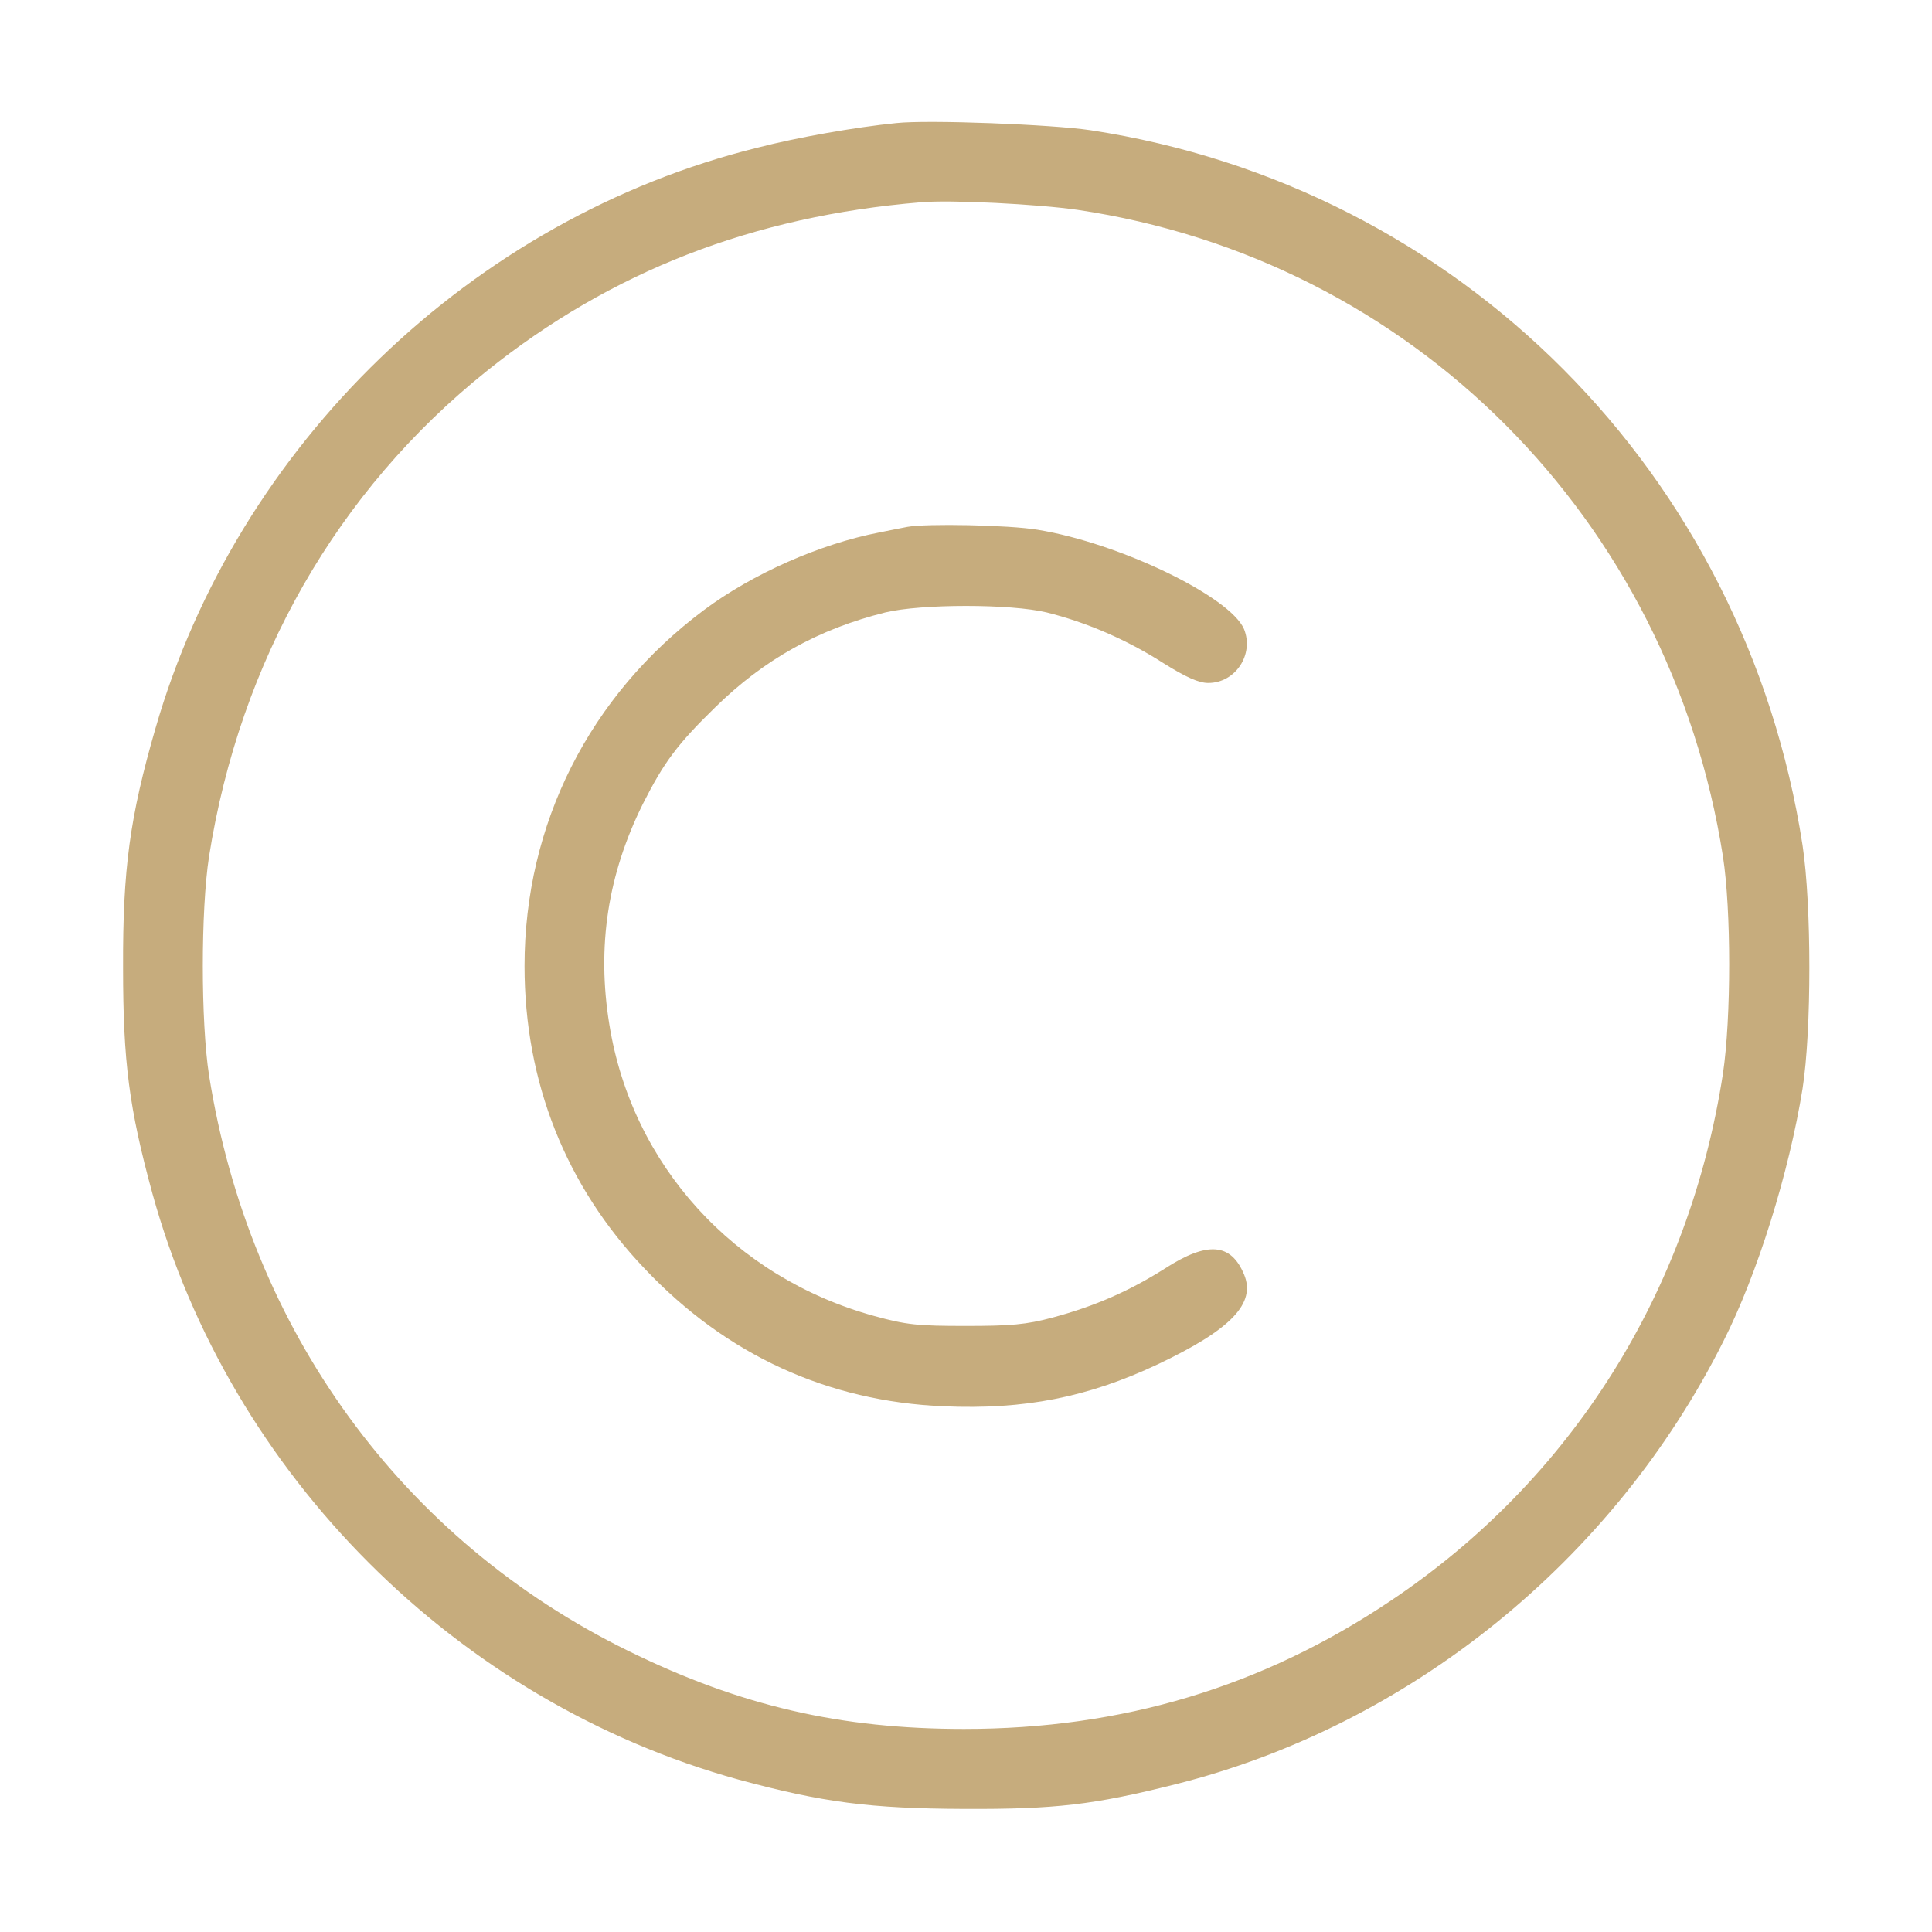 <?xml version="1.0" encoding="UTF-8"?> <svg xmlns="http://www.w3.org/2000/svg" width="10" height="10" viewBox="0 0 10 10" fill="none"><g clip-path="url(#clip0_2187_1018)"><path d="M4.639 0.637C4.428 0.658 4.127 0.711 3.922 0.764C2.443 1.129 1.227 2.305 0.805 3.769C0.672 4.228 0.635 4.498 0.637 5.01C0.637 5.496 0.668 5.736 0.789 6.178C1.191 7.635 2.365 8.808 3.822 9.211C4.26 9.33 4.504 9.361 4.99 9.363C5.463 9.365 5.66 9.342 6.082 9.236C7.293 8.933 8.35 8.08 8.92 6.943C9.096 6.596 9.26 6.07 9.33 5.635C9.377 5.336 9.377 4.685 9.33 4.375C9.033 2.451 7.555 0.965 5.645 0.674C5.447 0.644 4.801 0.619 4.639 0.637ZM5.576 1.086C7.305 1.342 8.643 2.682 8.918 4.433C8.961 4.711 8.961 5.267 8.918 5.557C8.744 6.687 8.135 7.658 7.199 8.285C6.533 8.732 5.809 8.949 4.99 8.949C4.35 8.949 3.832 8.83 3.252 8.545C2.082 7.971 1.291 6.885 1.082 5.566C1.039 5.289 1.039 4.711 1.082 4.433C1.242 3.42 1.744 2.541 2.52 1.92C3.164 1.404 3.897 1.119 4.766 1.047C4.92 1.033 5.375 1.057 5.576 1.086Z" fill="#C6AC7D"></path><path d="M4.697 2.727C4.676 2.731 4.609 2.744 4.551 2.756C4.246 2.815 3.896 2.969 3.643 3.158C3.051 3.6 2.715 4.266 2.715 5C2.715 5.6 2.928 6.139 3.338 6.568C3.76 7.014 4.285 7.254 4.885 7.279C5.303 7.297 5.629 7.233 5.994 7.061C6.373 6.881 6.502 6.746 6.439 6.596C6.371 6.434 6.25 6.424 6.031 6.565C5.846 6.682 5.67 6.76 5.447 6.82C5.312 6.856 5.232 6.863 5 6.863C4.752 6.863 4.693 6.858 4.523 6.811C3.799 6.611 3.271 6.031 3.154 5.303C3.088 4.899 3.146 4.526 3.328 4.16C3.436 3.947 3.504 3.854 3.701 3.662C3.953 3.414 4.236 3.256 4.582 3.17C4.768 3.125 5.232 3.125 5.418 3.17C5.623 3.221 5.832 3.311 6.018 3.43C6.139 3.506 6.205 3.535 6.254 3.535C6.395 3.535 6.492 3.387 6.439 3.256C6.367 3.088 5.795 2.811 5.371 2.742C5.221 2.717 4.793 2.709 4.697 2.727Z" fill="#C6AC7D"></path></g><defs><clipPath id="clip0_2187_1018"><rect width="10" height="10" fill="white"></rect></clipPath></defs></svg> 